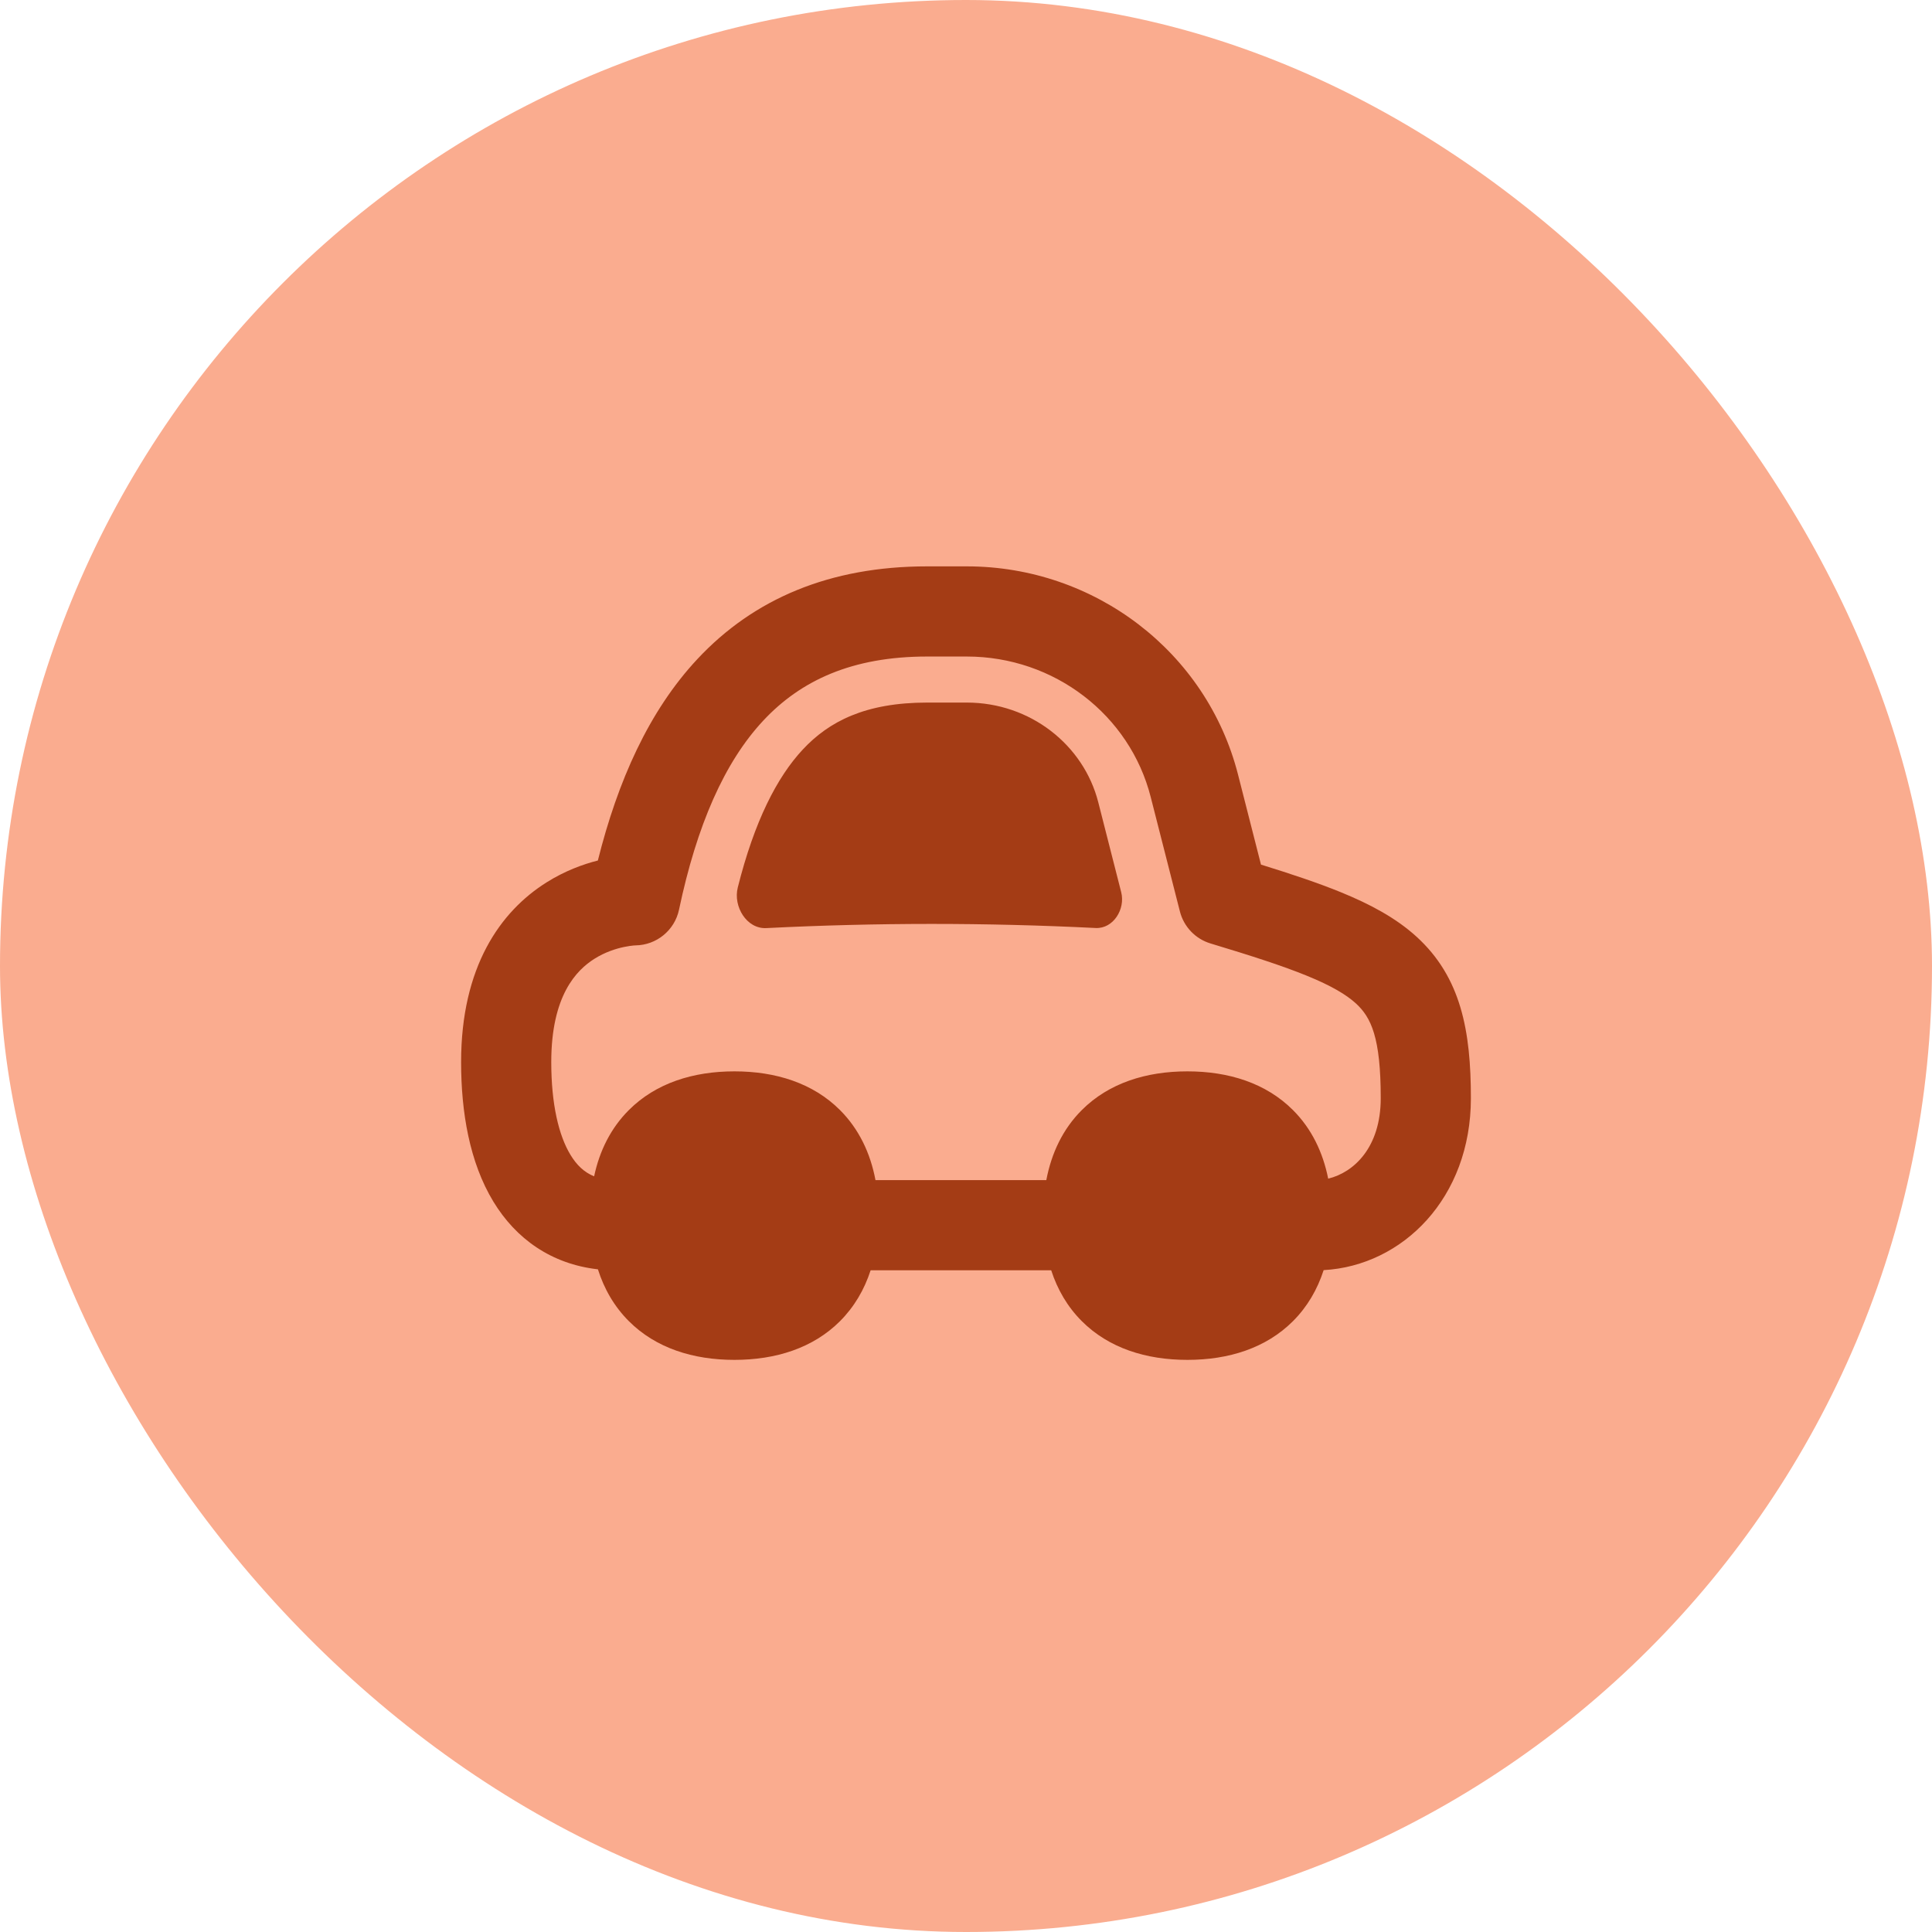 <svg width="60" height="60" viewBox="0 0 60 60" fill="none" xmlns="http://www.w3.org/2000/svg">
<rect width="60" height="60" rx="30" fill="#FAAC8F"/>
<path fill-rule="evenodd" clip-rule="evenodd" d="M21.088 28.249C21.64 25.631 22.497 23.671 23.706 22.377C24.868 21.134 26.462 20.389 28.791 20.389H30.024C32.743 20.389 35.087 22.203 35.736 24.751L36.643 28.306C36.764 28.781 37.125 29.159 37.594 29.3C38.866 29.684 39.836 29.996 40.594 30.306C41.353 30.616 41.81 30.891 42.104 31.158C42.583 31.593 42.88 32.223 42.88 34.106C42.88 35.638 42.043 36.412 41.248 36.604C41.085 35.785 40.733 35.052 40.154 34.474C39.316 33.636 38.157 33.272 36.875 33.272C35.594 33.272 34.435 33.636 33.597 34.474C33.007 35.063 32.653 35.812 32.494 36.65L27.189 36.65C27.031 35.812 26.676 35.063 26.087 34.474C25.249 33.636 24.089 33.272 22.808 33.272C21.527 33.272 20.368 33.636 19.53 34.474C18.968 35.035 18.619 35.742 18.451 36.532C18.137 36.405 17.907 36.179 17.716 35.864C17.352 35.264 17.12 34.29 17.12 32.985C17.12 30.917 17.903 30.126 18.464 29.774C18.789 29.57 19.122 29.463 19.381 29.409C19.508 29.382 19.609 29.37 19.672 29.364L19.688 29.363C19.71 29.361 19.725 29.36 19.732 29.36L19.735 29.36C20.39 29.352 20.953 28.891 21.088 28.249ZM45.68 34.106C45.68 37.203 43.561 39.309 41.107 39.445C40.913 40.045 40.601 40.583 40.154 41.03C39.316 41.868 38.157 42.232 36.875 42.232C35.594 42.232 34.435 41.868 33.597 41.03C33.151 40.584 32.84 40.048 32.646 39.45L27.038 39.45C26.844 40.048 26.532 40.584 26.087 41.03C25.249 41.868 24.089 42.232 22.808 42.232C21.527 42.232 20.368 41.868 19.53 41.03C19.077 40.577 18.762 40.03 18.569 39.42C17.123 39.256 16.024 38.474 15.322 37.317C14.582 36.098 14.32 34.539 14.32 32.985C14.32 30.028 15.537 28.306 16.974 27.403C17.545 27.044 18.109 26.84 18.567 26.724C19.185 24.257 20.148 22.084 21.66 20.466C23.41 18.593 25.776 17.589 28.791 17.589H30.024C33.991 17.589 37.476 20.24 38.449 24.059L39.161 26.851C40.11 27.145 40.942 27.423 41.654 27.714C42.549 28.081 43.345 28.503 43.986 29.085C45.377 30.348 45.68 32.023 45.68 34.106ZM34.82 27.708C34.955 28.237 34.572 28.847 34.027 28.82C30.612 28.65 27.212 28.651 23.797 28.823C23.19 28.853 22.764 28.154 22.912 27.563C23.428 25.505 24.13 24.134 24.934 23.274C25.742 22.409 26.871 21.819 28.791 21.819H30.024C31.996 21.819 33.654 23.133 34.108 24.916L34.82 27.708Z" fill="#A43C15"/>
</svg>
